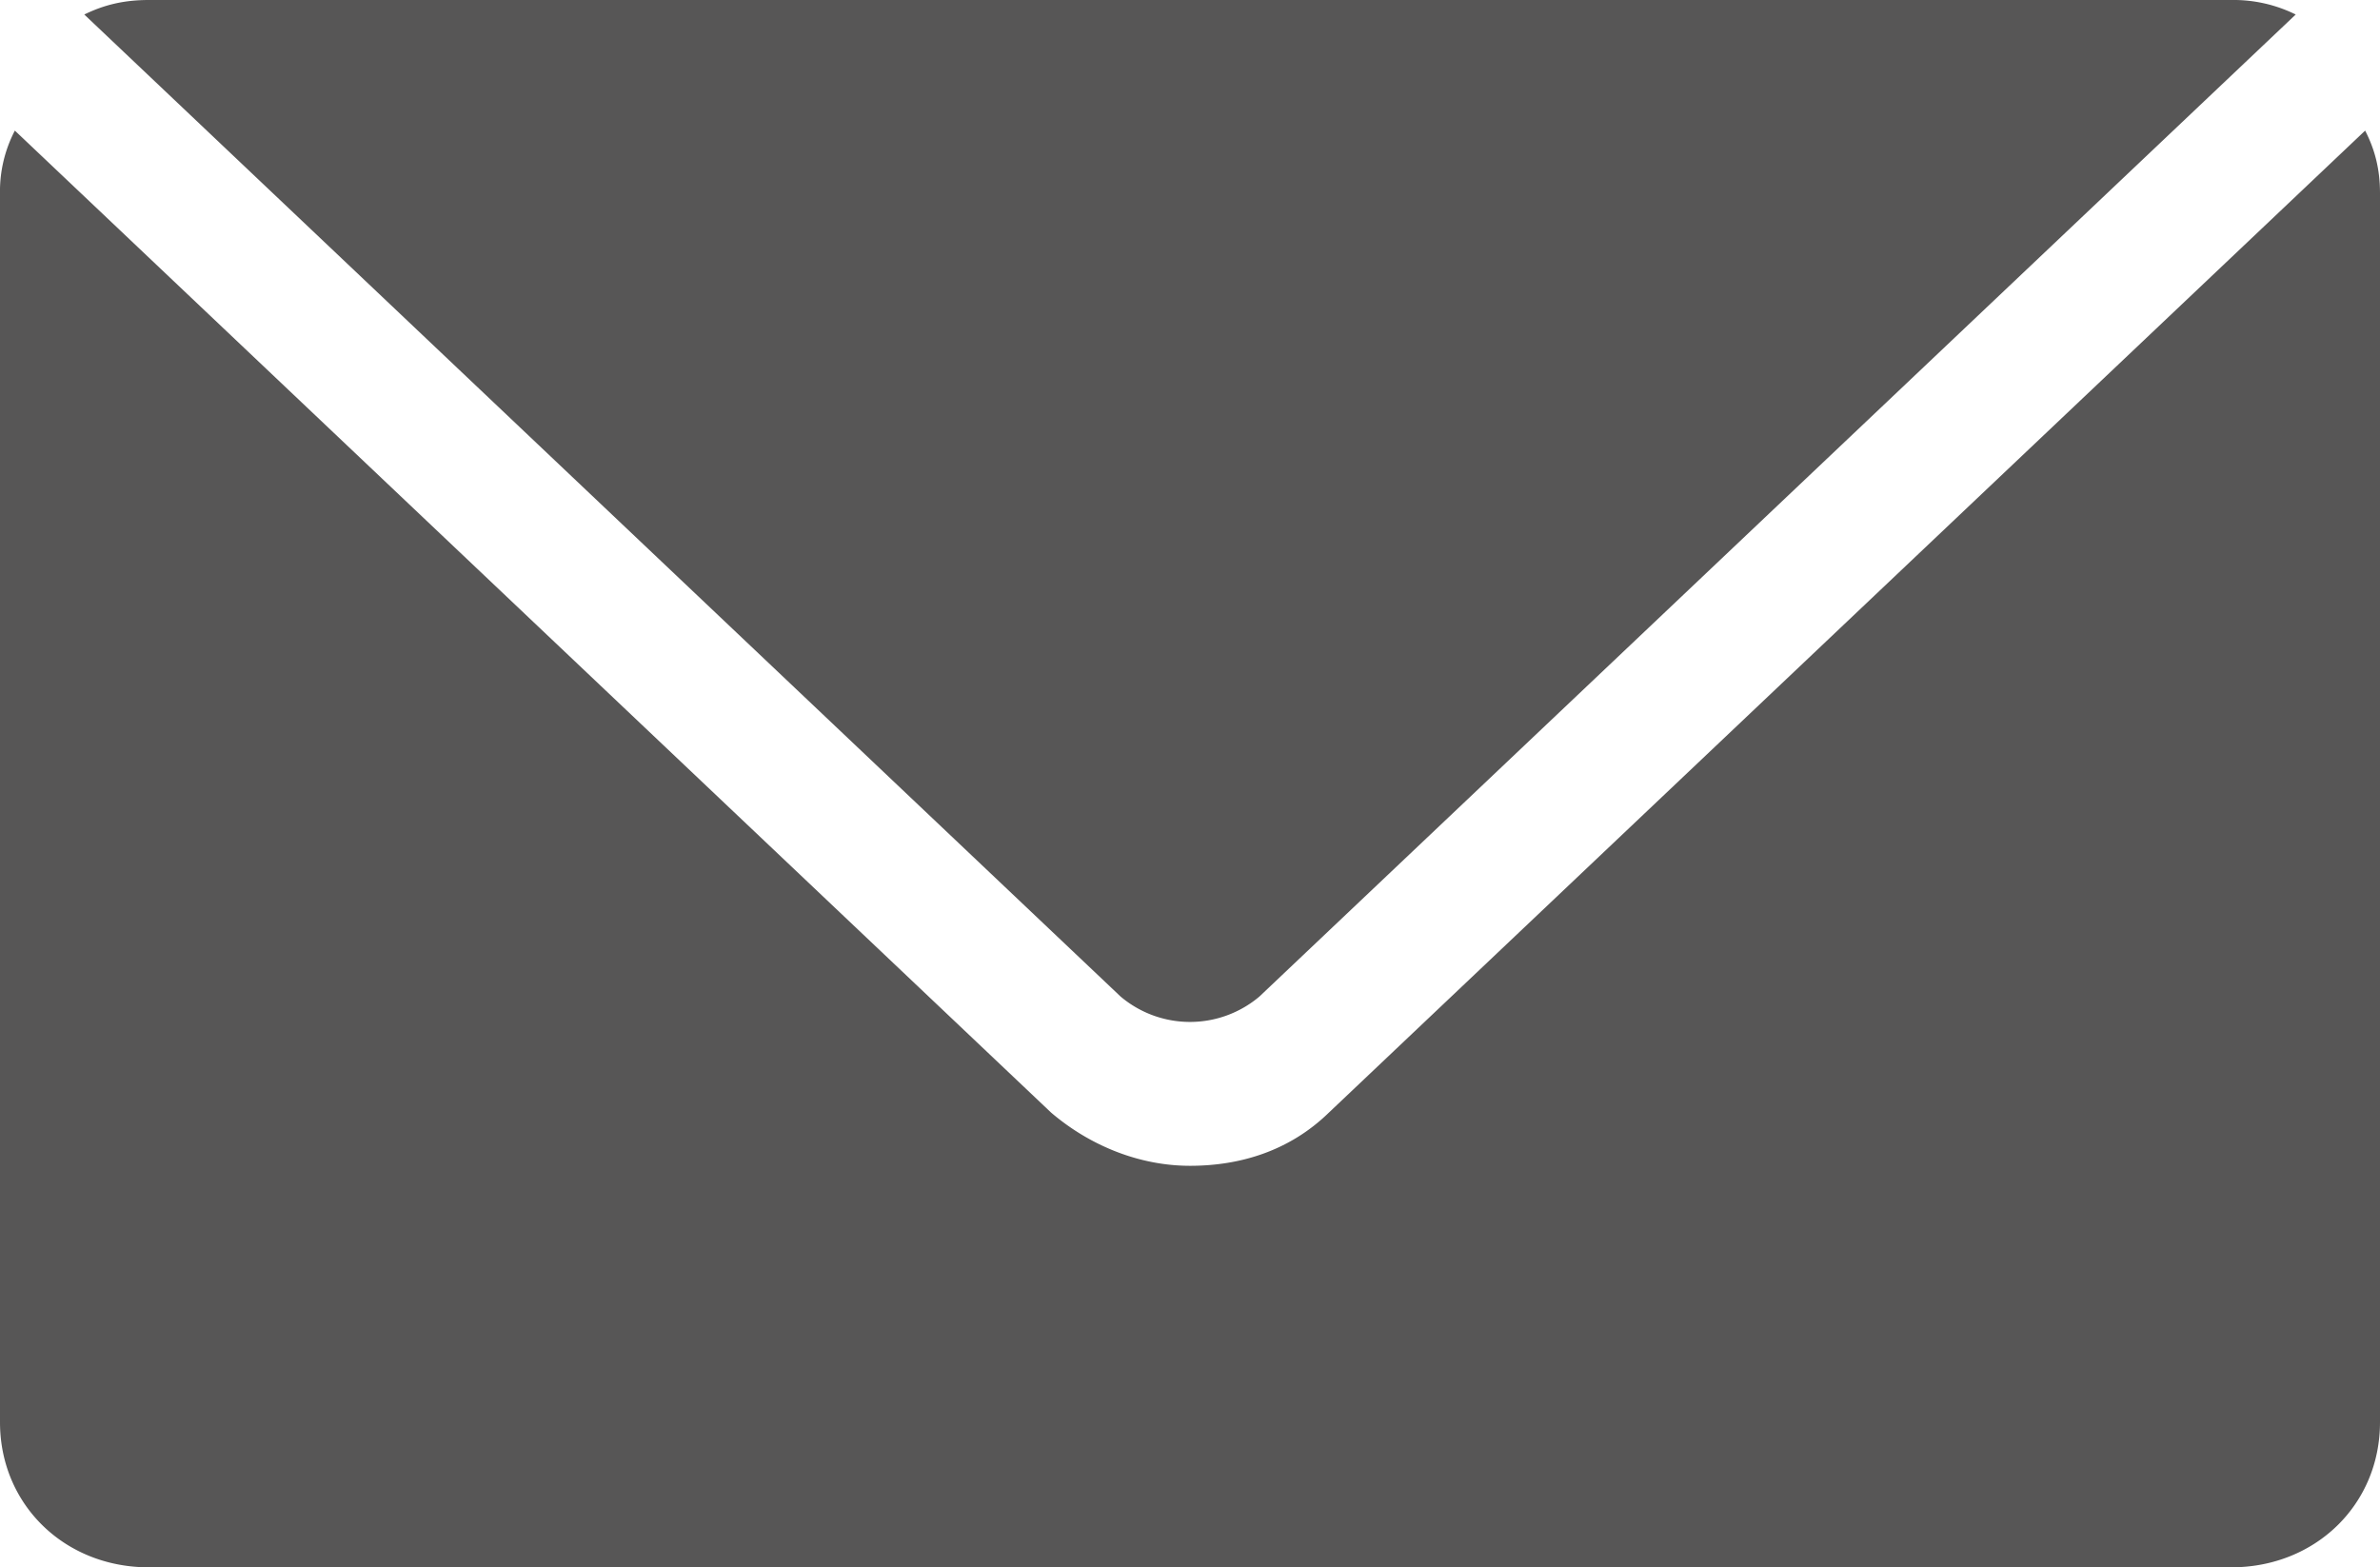 <svg width="41" height="27" viewBox="0 0 41 27" xmlns="http://www.w3.org/2000/svg">
    <path d="M21.696 17.167 39.548.25a2.413 2.413 0 0 0-1.11-.25H2.562c-.427 0-.768.083-1.11.25l17.852 16.917a1.853 1.853 0 0 0 2.392 0M40.744 2.25 22.892 19.167c-.684.666-1.538.916-2.392.916-.854 0-1.708-.333-2.392-.916L.256 2.25A2.26 2.26 0 0 0 0 3.333V24.5C0 25.917 1.11 27 2.563 27h35.874C39.89 27 41 25.917 41 24.5V3.333c0-.416-.085-.75-.256-1.083" fill="#575656" fill-rule="evenodd"/>
</svg>
